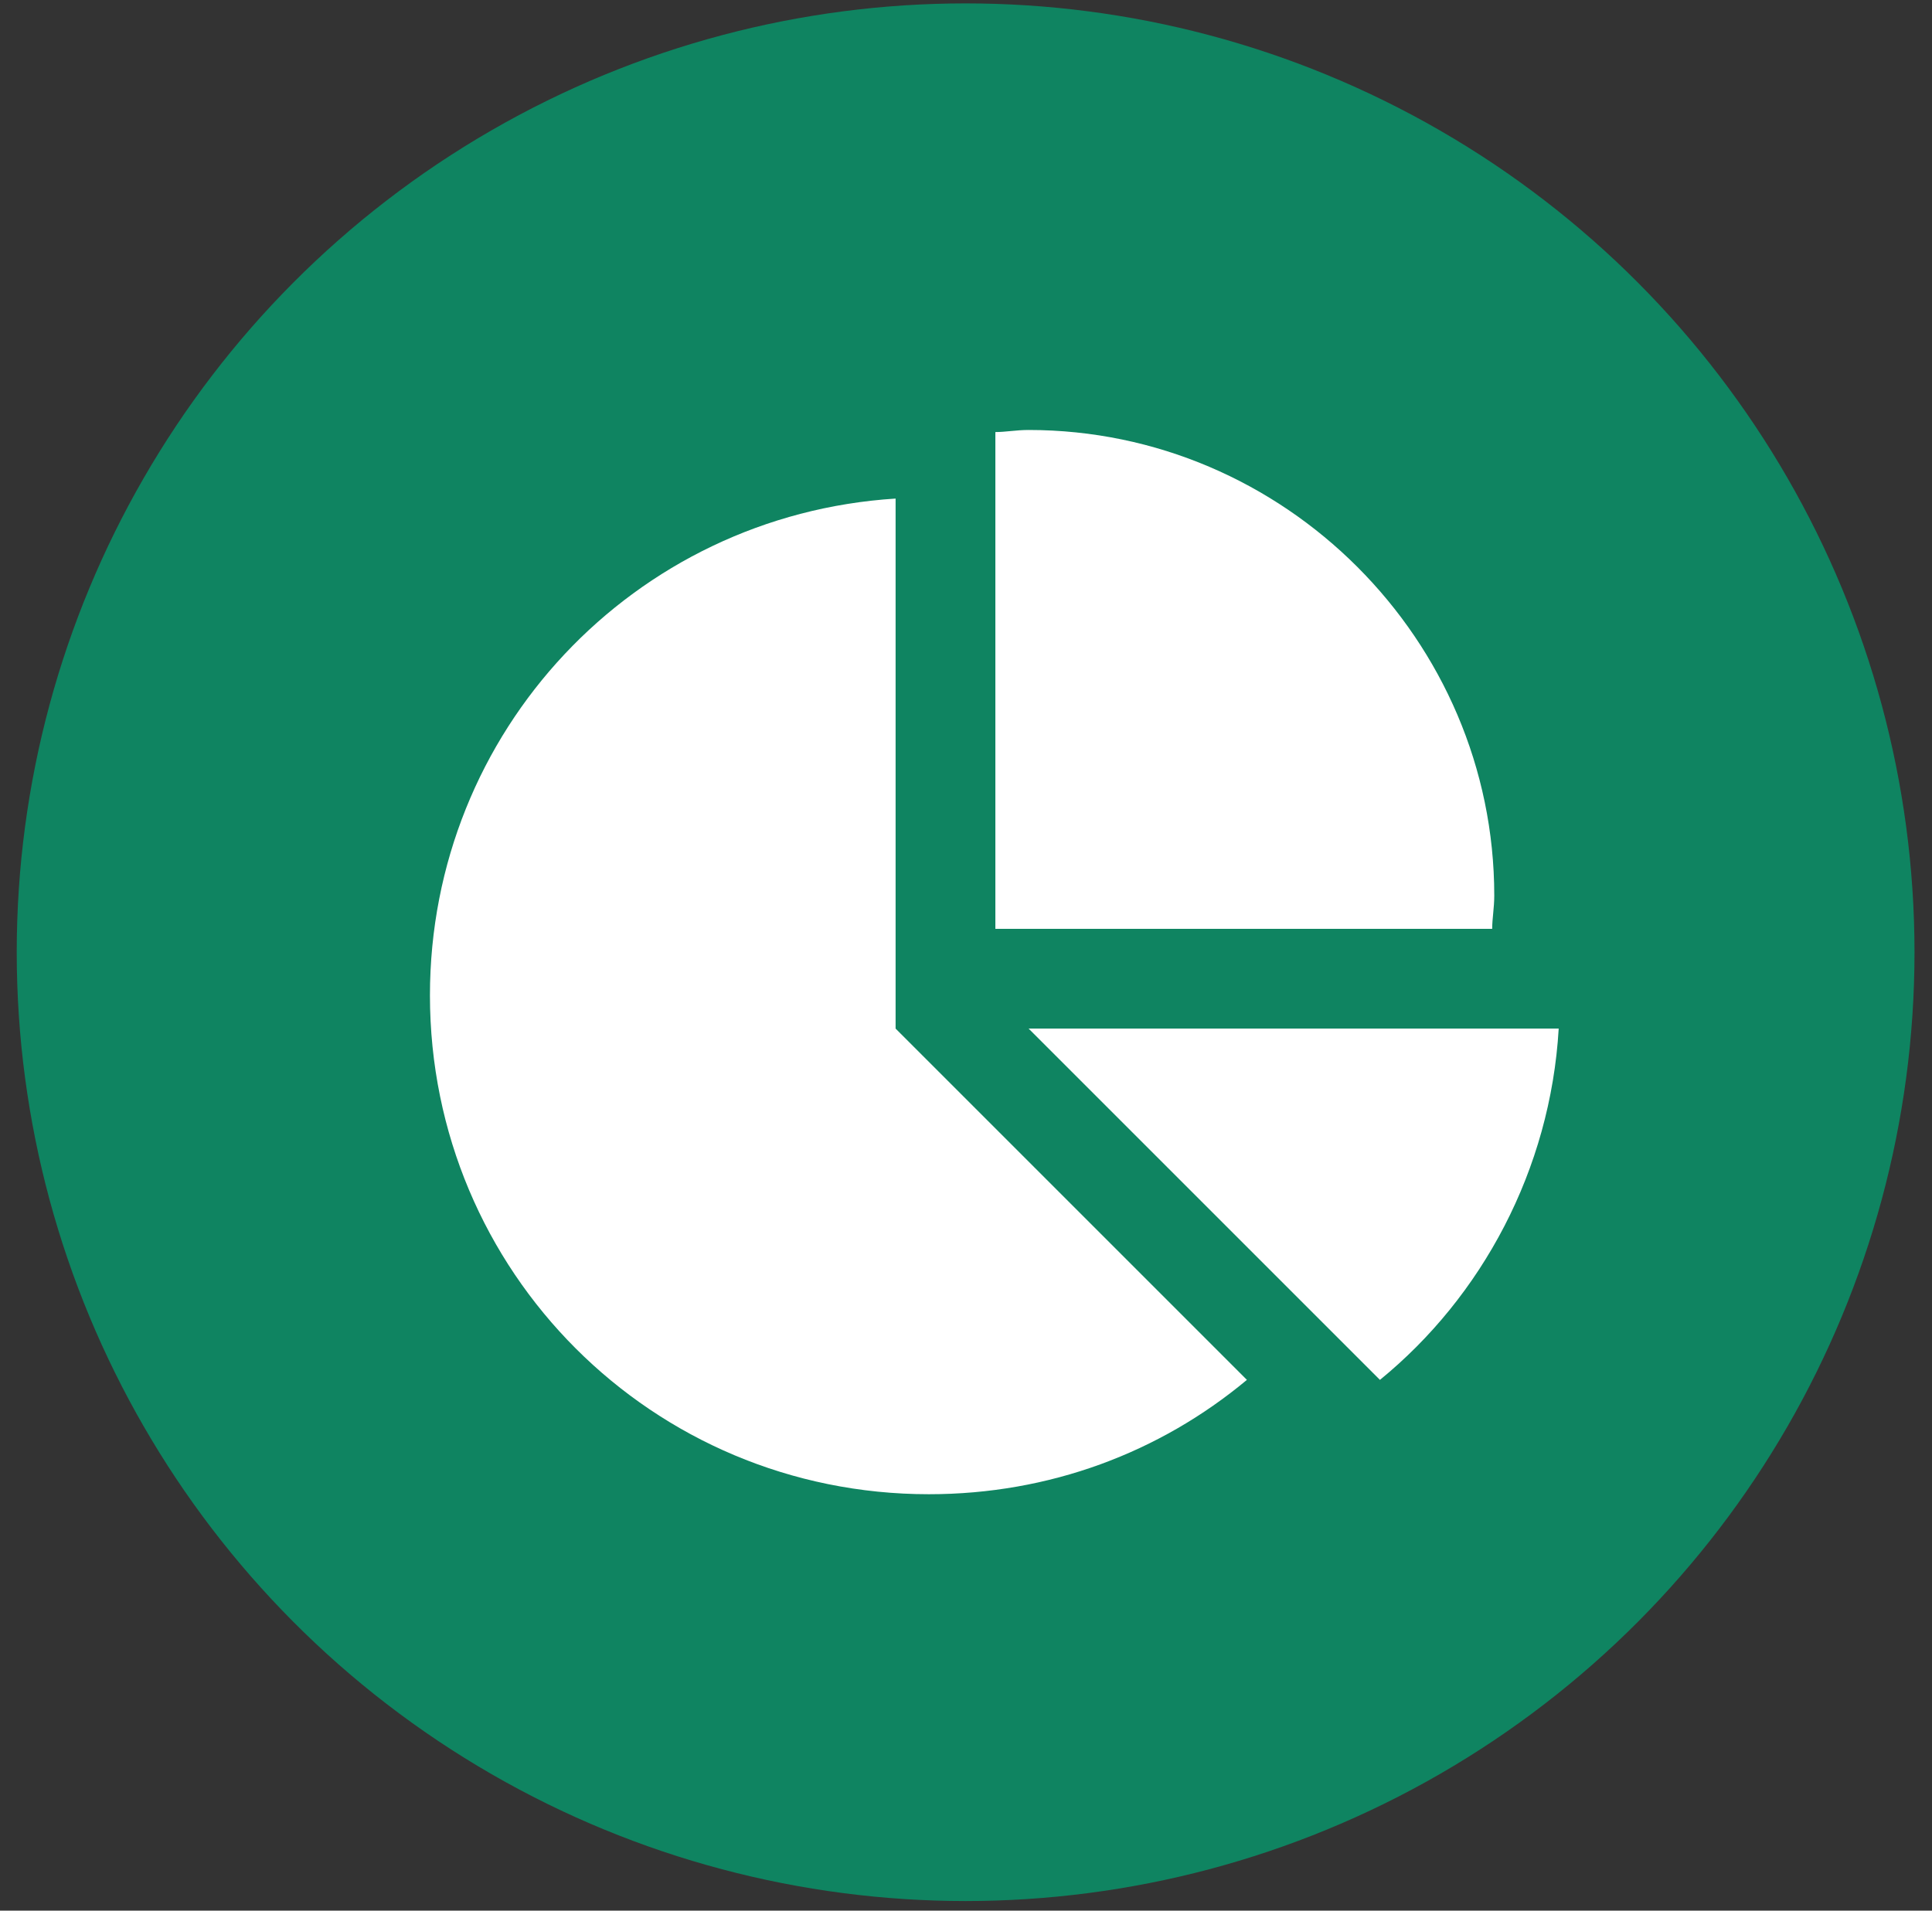 <svg width="91" height="90" viewBox="0 0 91 90" fill="none" xmlns="http://www.w3.org/2000/svg">
<rect x="0" y="0" width="91" height="90" fill="#333333" stroke="none"/>
<circle cx="45.482" cy="44.854" r="42.975" fill="#0F8461" stroke="#0F8461" stroke-width="3.438"/>
<path d="M46.883 43.753V20.352C47.373 20.352 47.862 20.254 48.45 20.254C60.493 20.254 70.382 30.143 70.382 42.186C70.382 42.773 70.284 43.263 70.284 43.753H46.883ZM20.251 46.886C20.251 34.451 29.847 24.268 42.184 23.485V48.452L58.731 64.999C54.618 68.426 49.429 70.385 43.75 70.385C30.728 70.385 20.251 59.908 20.251 46.886ZM48.45 48.452H73.417C73.026 55.11 69.795 61.083 64.997 64.999L48.45 48.452Z" fill="white"/>
</svg>
